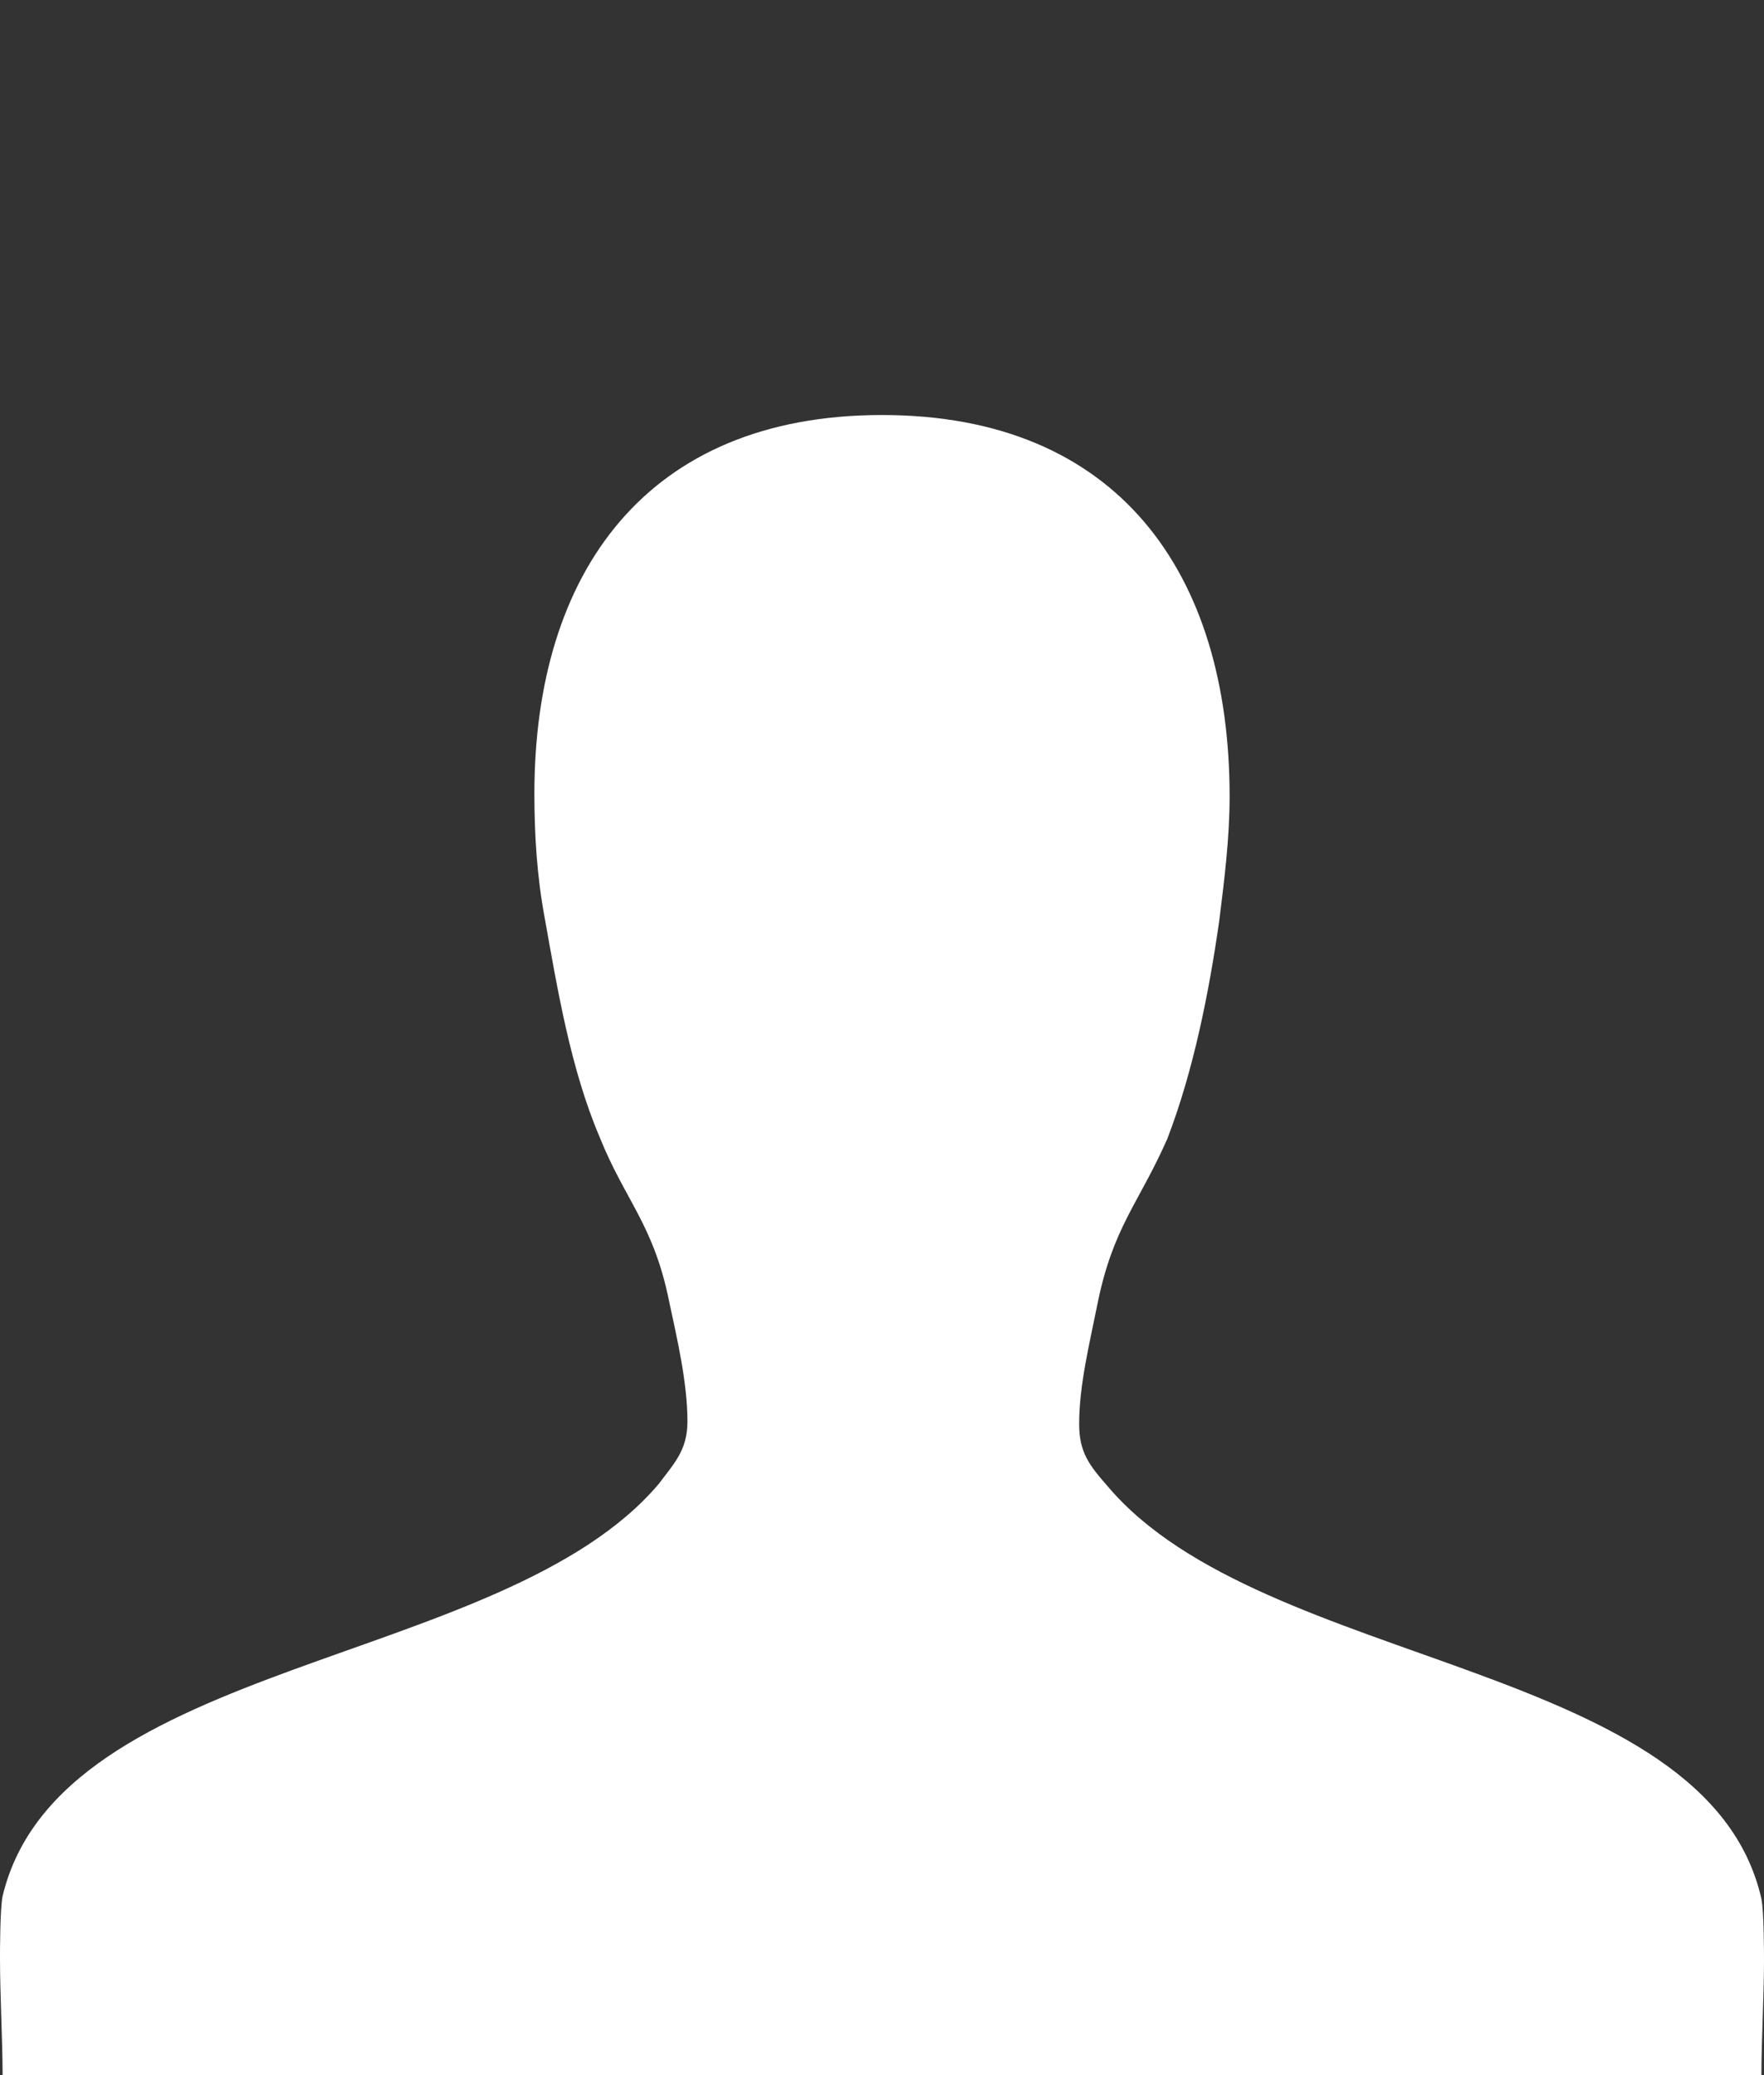 <?xml version="1.0" encoding="utf-8"?>
<!-- Generator: Adobe Illustrator 22.1.0, SVG Export Plug-In . SVG Version: 6.00 Build 0)  -->
<svg version="1.1" id="Layer_1" xmlns="http://www.w3.org/2000/svg" xmlns:xlink="http://www.w3.org/1999/xlink" x="0px" y="0px"
	 width="68px" height="80px" viewBox="0 0 68 80" style="enable-background:new 0 0 68 80;" xml:space="preserve">
<rect x="0" y="0" width="68" height="80" fill="#333333" stroke="none"/>
<style type="text/css">
	.st0{fill:#FFFFFF;}
</style>
<g>
	<path class="st0" d="M67.9,80H0.1c0-1.3-0.1-3.1-0.1-4.5c0-0.3,0-1.9,0.1-2.4c2.2-9.2,19.3-8.8,25.3-15.9c0.6-0.8,1.1-1.3,1.1-2.4
		c0-1.5-0.4-3.2-0.7-4.6c-0.6-3-1.7-3.9-2.7-6.4c-1.1-2.6-1.6-5.6-2.1-8.4c-0.3-1.6-0.4-3.2-0.4-4.8C20.6,22.1,24.9,16,34,16
		s13.4,6.1,13.4,14.7c0,1.6-0.2,3.2-0.4,4.8c-0.4,2.8-1,5.8-2,8.4c-1.1,2.5-2.1,3.4-2.7,6.4c-0.3,1.5-0.7,3.1-0.7,4.6
		c0,1.1,0.4,1.6,1.1,2.4c6,7.1,23.1,6.7,25.2,15.9c0.1,0.5,0.1,2.1,0.1,2.4C68,76.9,67.9,78.7,67.9,80z"/>
</g>
</svg>
